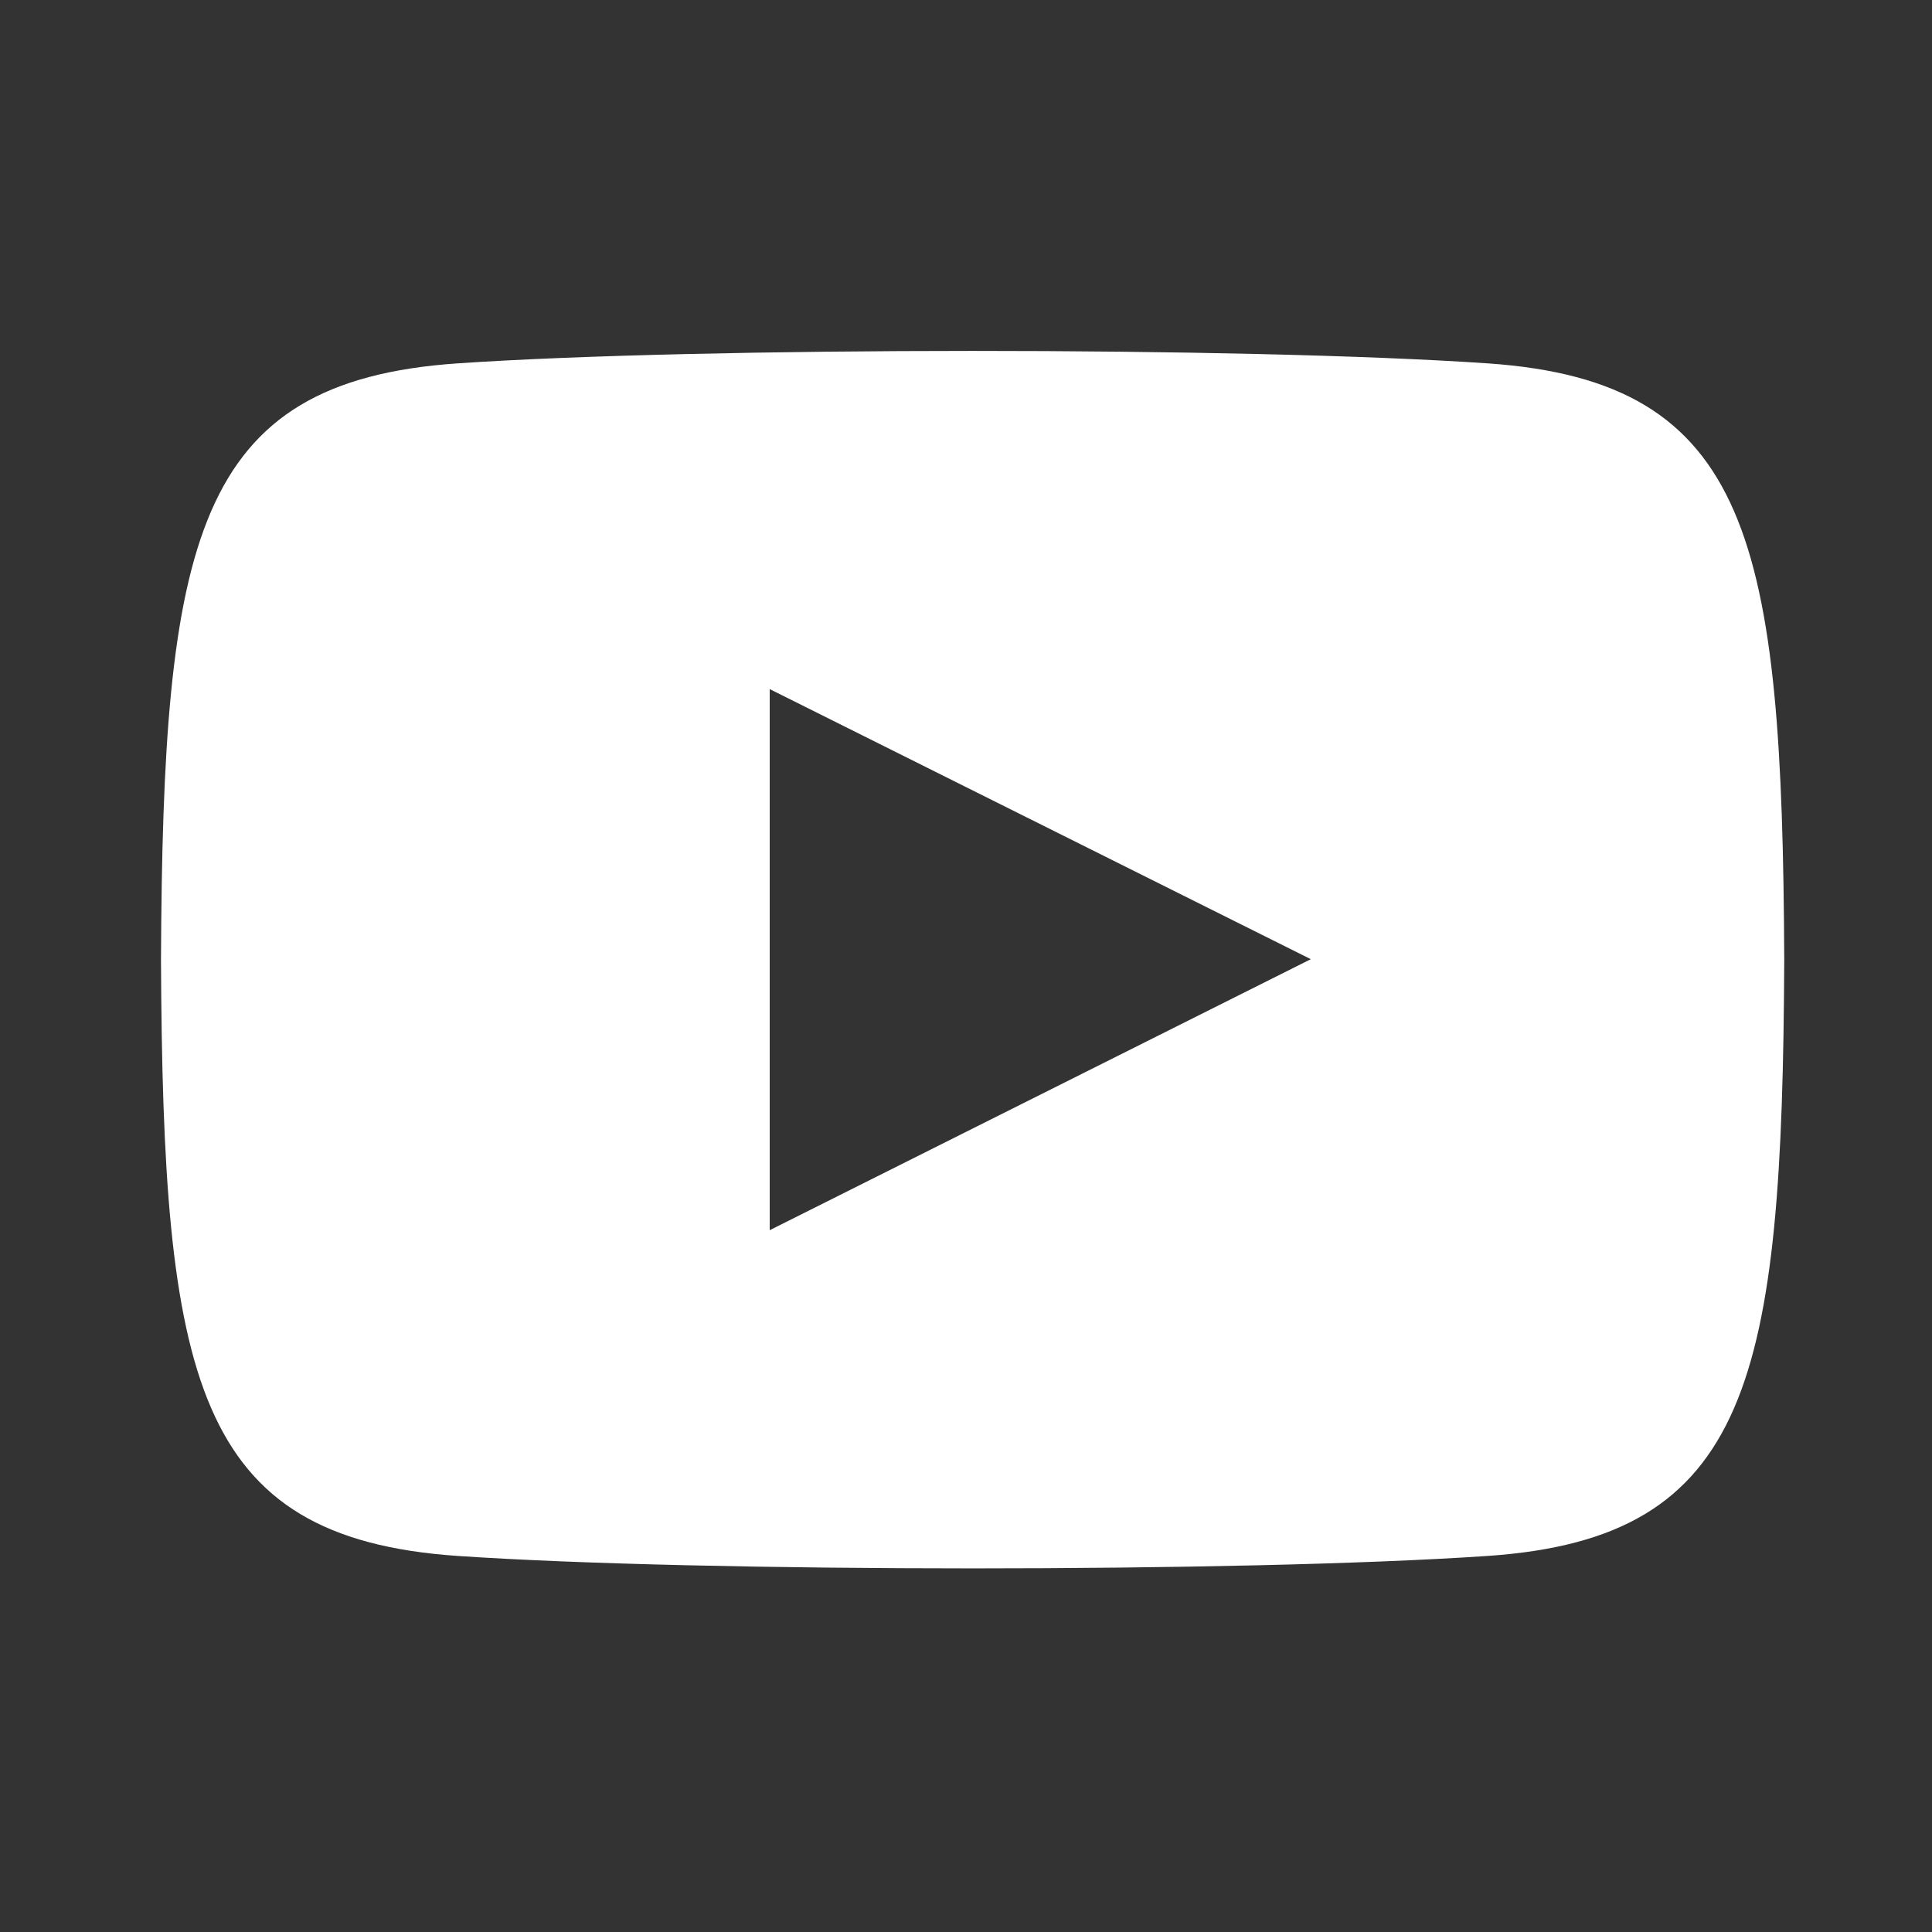 <svg width="40" height="40" viewBox="0 0 40 40" fill="none" xmlns="http://www.w3.org/2000/svg">
<rect x="0" y="0" width="40" height="40" fill="#333333" stroke="none"/>
<path d="M30.8 7.523C25.754 7.179 14.513 7.18 9.474 7.523C4.017 7.896 3.374 11.192 3.333 19.869C3.374 28.529 4.011 31.84 9.474 32.214C14.515 32.557 25.754 32.558 30.8 32.214C36.257 31.841 36.9 28.545 36.941 19.869C36.9 11.208 36.263 7.897 30.8 7.523ZM15.936 25.47V14.267L27.139 19.859L15.936 25.47Z" fill="white"/>
</svg>
